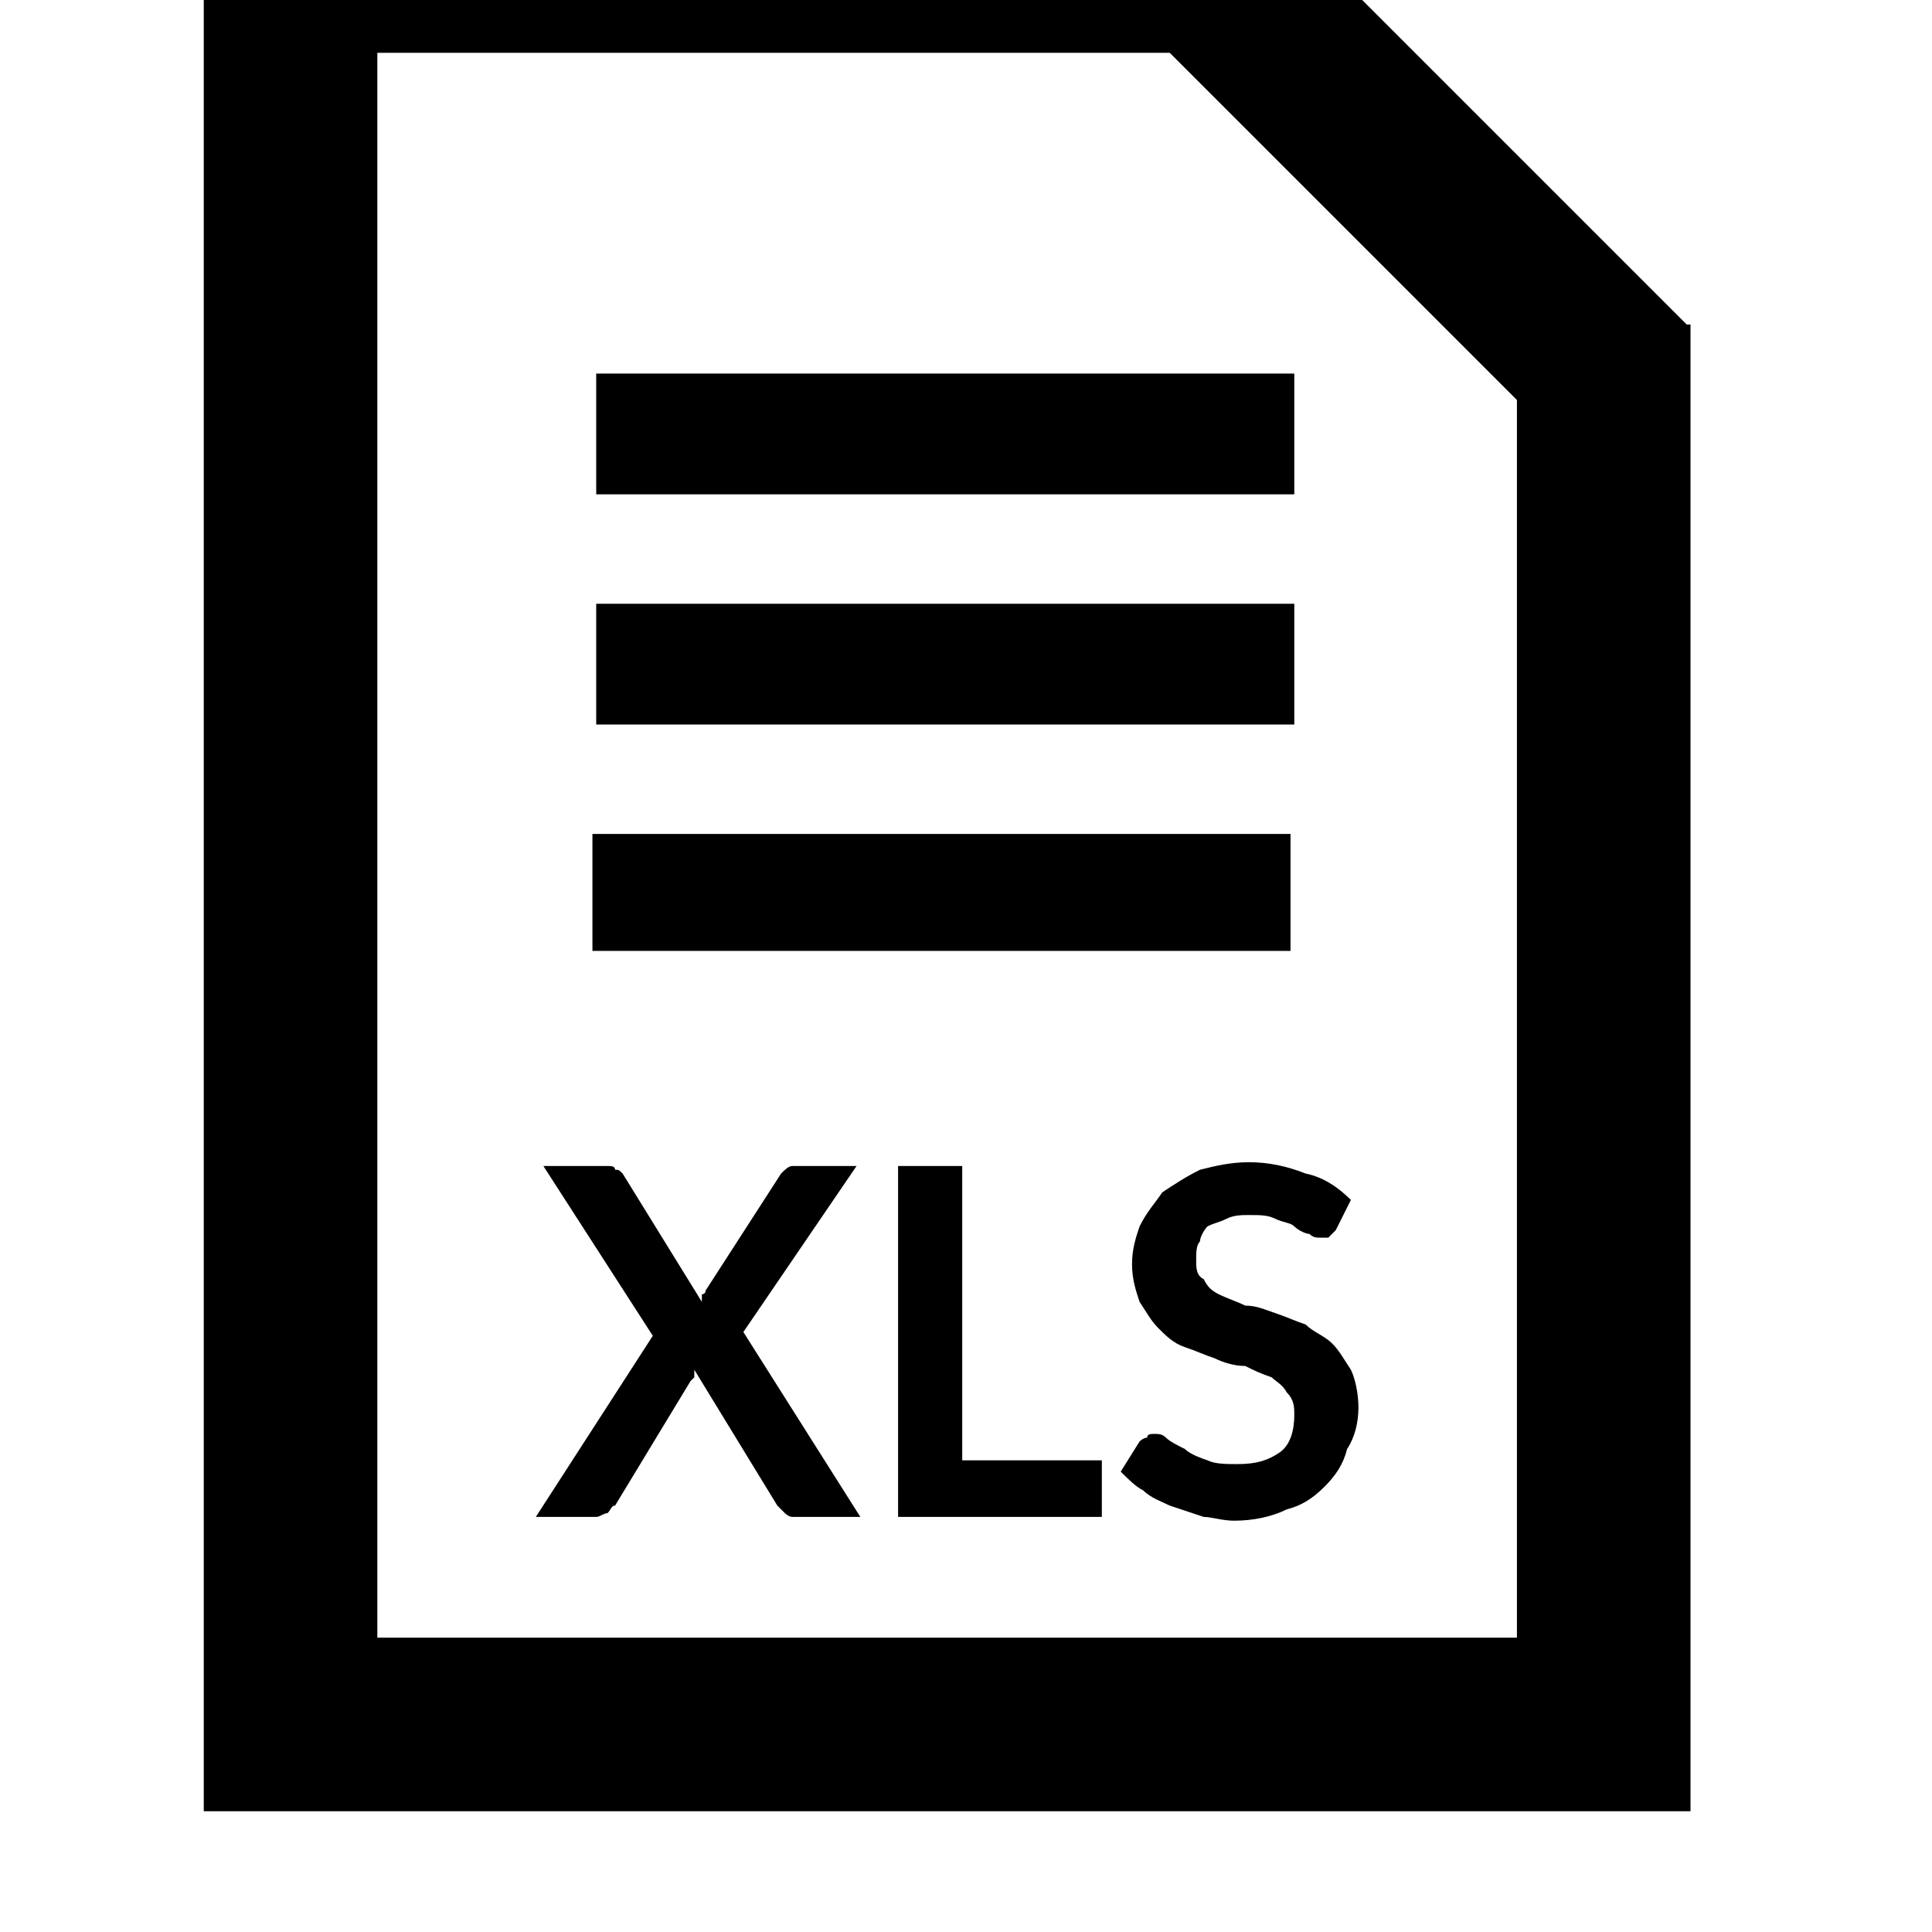 <svg xmlns="http://www.w3.org/2000/svg" viewBox="0 0 512 512"><path d="M142 402l31-48-29-45h17c1 0 2 0 2 1 1 0 1 0 2 1l21 34v-2c1 0 1-1 1-1l20-31c1-1 2-2 3-2h17l-30 44 31 49h-18c-1 0-2-1-2-1l-2-2-22-36v2l-1 1-20 33c-1 0-1 1-2 2-1 0-2 1-3 1zm96 0v-93h17v78h37v15h-54zm59-12l5-8s1-1 2-1c0-1 1-1 2-1s2 0 3 1 3 2 5 3c1 1 3 2 6 3 2 1 5 1 8 1 5 0 8-1 11-3s4-6 4-10c0-2 0-4-2-6-1-2-3-3-4-4-3-1-5-2-7-3-3 0-6-1-8-2-3-1-5-2-8-3s-5-3-7-5-3-4-5-7c-1-3-2-6-2-10s1-7 2-10c2-4 4-6 6-9 3-2 6-4 10-6 4-1 8-2 13-2s10 1 15 3c5 1 9 4 12 7l-4 8-2 2h-2c-1 0-2 0-3-1-1 0-3-1-4-2s-3-1-5-2-4-1-7-1c-2 0-4 0-6 1s-3 1-5 2c-1 1-2 3-2 4-1 1-1 3-1 5s0 4 2 5c1 2 2 3 4 4s5 2 7 3c3 0 5 1 8 2s5 2 8 3c2 2 5 3 7 5s3 4 5 7c1 2 2 6 2 10s-1 8-3 11c-1 4-3 7-6 10s-6 5-10 6c-4 2-9 3-14 3-3 0-6-1-8-1l-9-3c-2-1-5-2-7-4-2-1-4-3-6-5zM157 221h185v31H157zm1-61h185v32H158zm0-61h185v32H158zm289-13L329-32H54v512h394V86zM100 434V14h210l92 92v328H100z"/></svg>